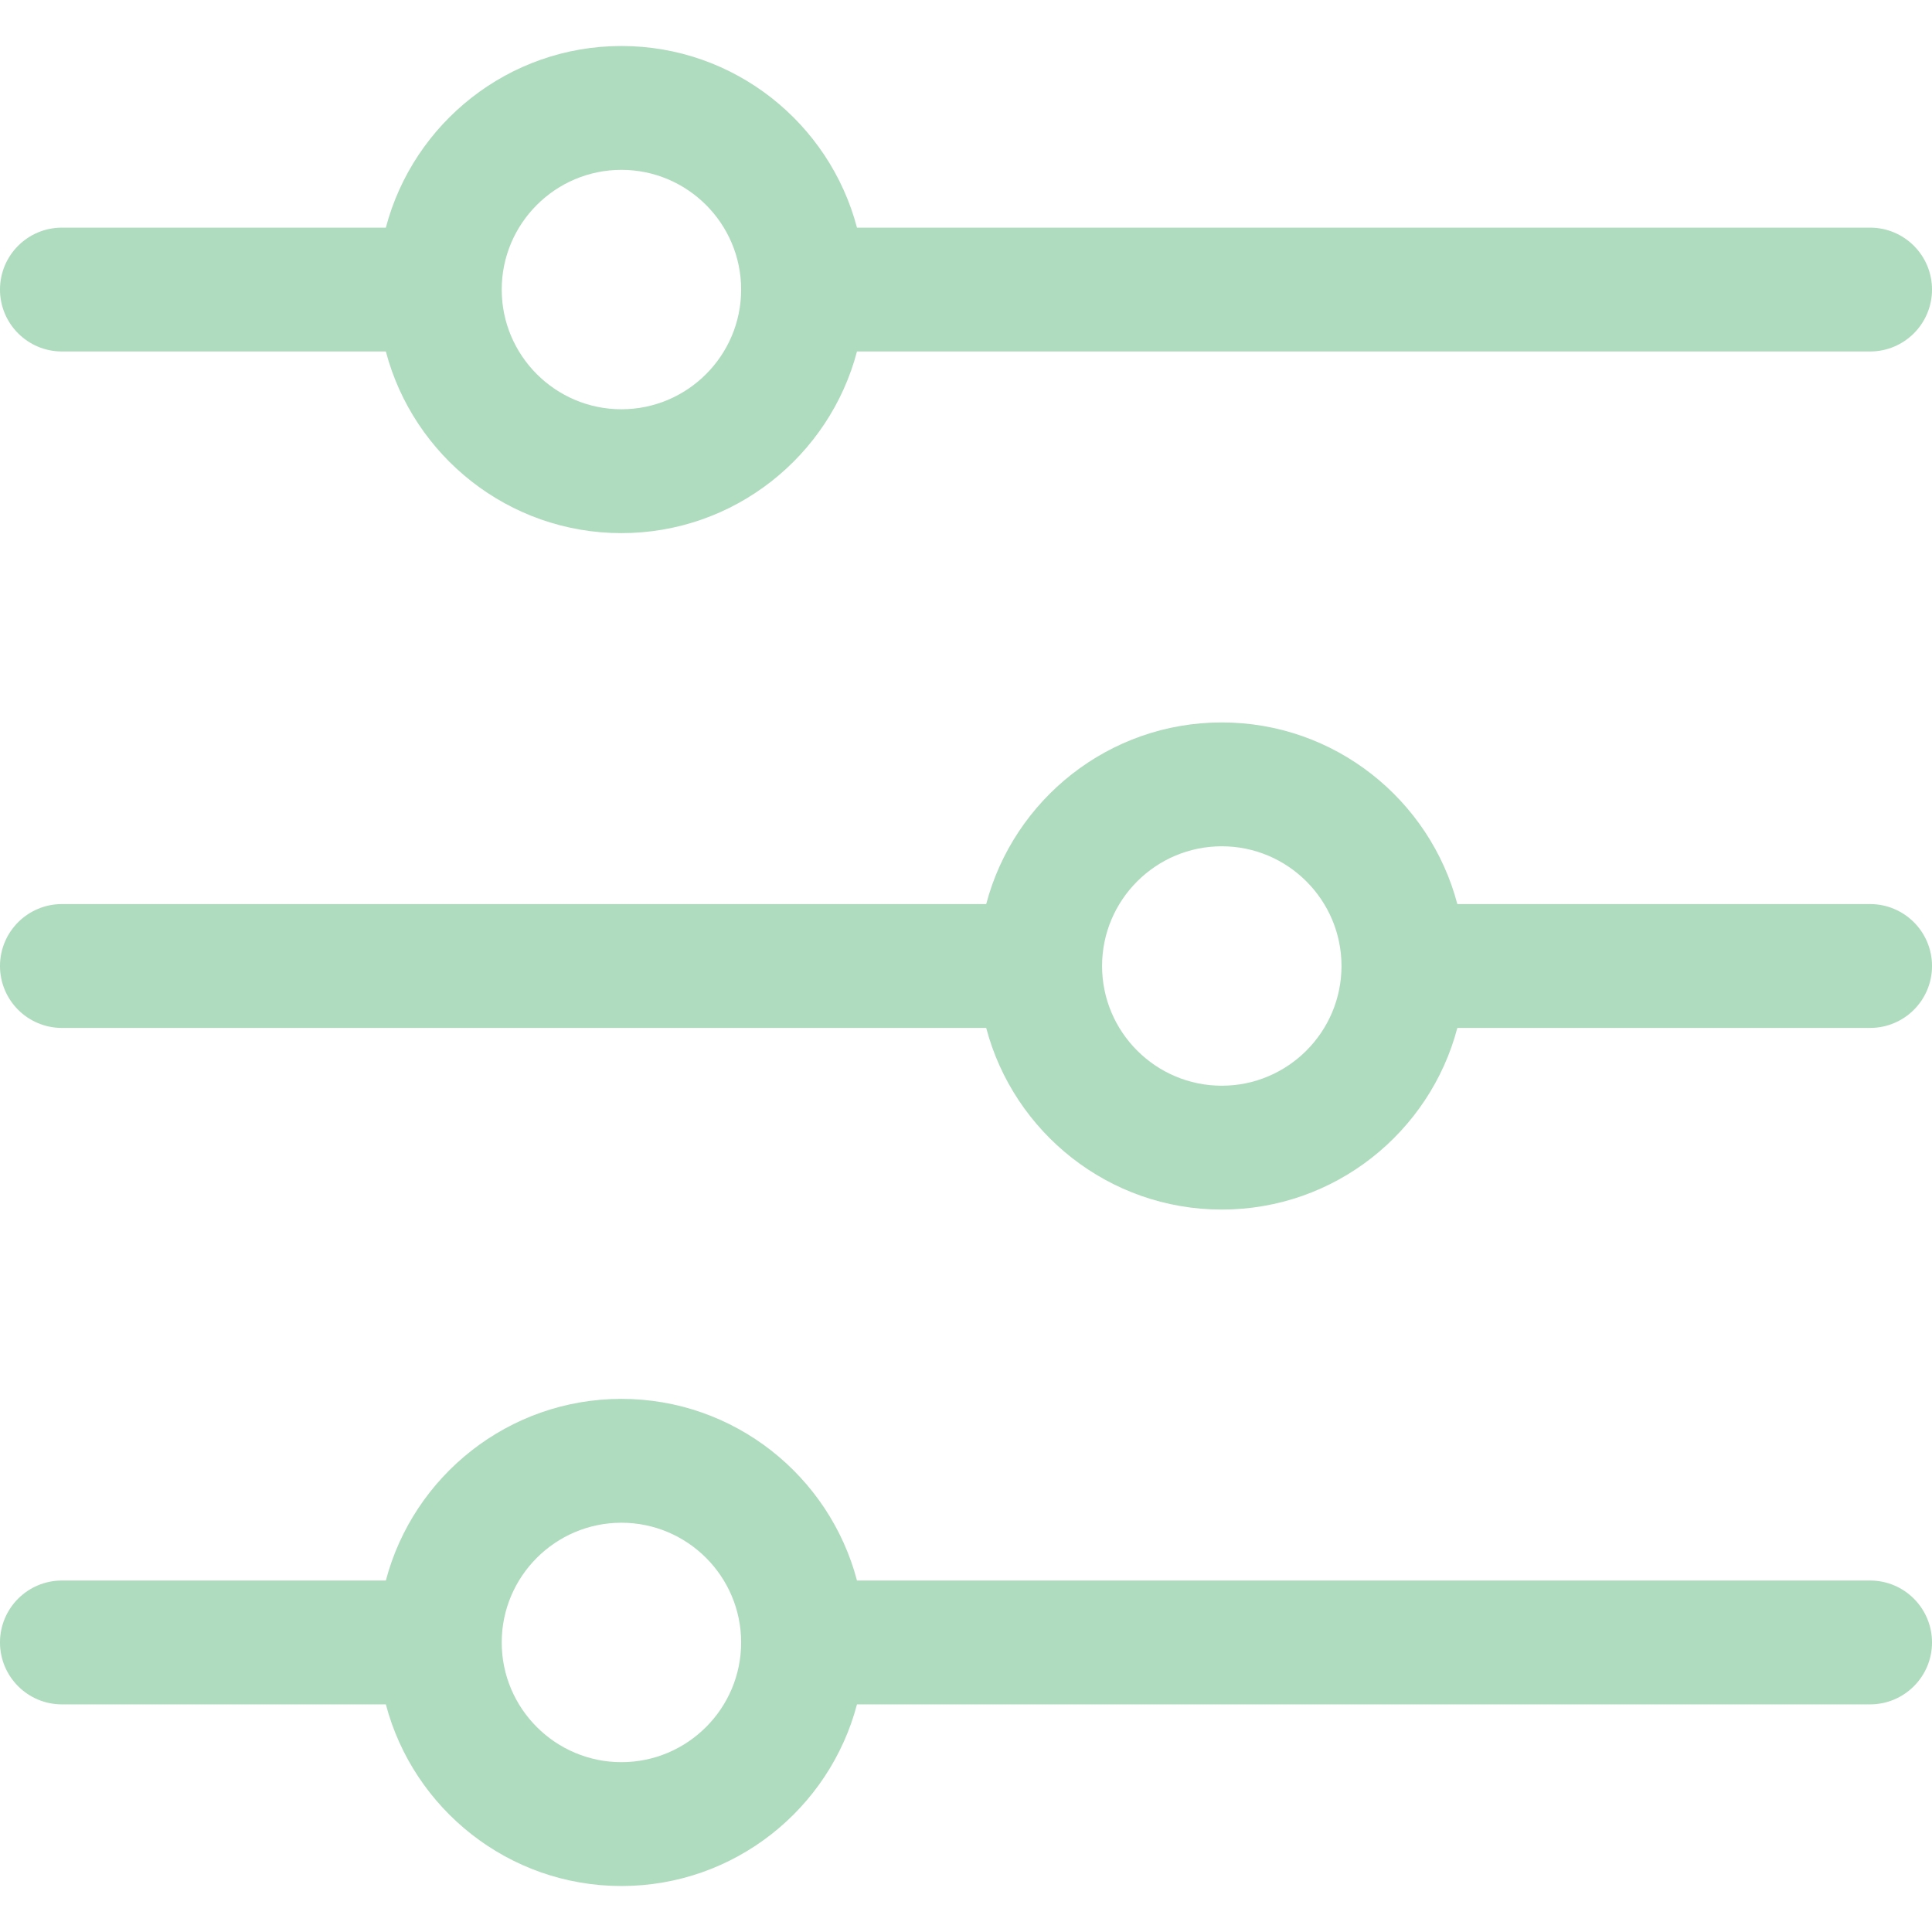 <?xml version="1.0" encoding="UTF-8"?> <svg xmlns="http://www.w3.org/2000/svg" width="117" height="117" viewBox="0 0 117 117" fill="none"><g clip-path="url(#clip0_88_70)"><path d="M3.75 21.285H23.367C25.031 27.608 30.796 32.285 37.633 32.285C44.471 32.285 50.235 27.608 51.898 21.285H113.25C115.321 21.285 117 19.607 117 17.535C117 15.464 115.321 13.786 113.25 13.786H51.898C50.234 7.463 44.47 2.786 37.633 2.786C30.795 2.786 25.03 7.463 23.367 13.786H3.75C1.679 13.786 0 15.464 0 17.535C0 19.607 1.679 21.285 3.75 21.285ZM37.633 10.286C41.63 10.286 44.883 13.538 44.883 17.535C44.883 21.533 41.63 24.785 37.633 24.785C33.636 24.785 30.383 21.533 30.383 17.535C30.383 13.538 33.636 10.286 37.633 10.286Z" fill="#AFDBBE"></path><path d="M113.25 54.75H88.255C86.591 48.427 80.827 43.75 73.99 43.75C67.152 43.75 61.388 48.427 59.724 54.75H3.75C1.679 54.75 0 56.429 0 58.5C0 60.571 1.679 62.25 3.75 62.25H59.724C61.388 68.573 67.153 73.25 73.99 73.25C80.828 73.25 86.592 68.573 88.255 62.25H113.251C115.322 62.25 117.001 60.571 117.001 58.5C117.001 56.429 115.321 54.75 113.25 54.75ZM73.99 65.75C69.993 65.75 66.74 62.498 66.74 58.5C66.74 54.502 69.993 51.25 73.99 51.25C77.987 51.25 81.24 54.502 81.24 58.5C81.24 62.498 77.987 65.75 73.99 65.75Z" fill="#AFDBBE"></path><path d="M113.25 95.715H51.898C50.234 89.392 44.47 84.715 37.633 84.715C30.795 84.715 25.03 89.392 23.367 95.715H3.75C1.679 95.715 0 97.394 0 99.465C0 101.536 1.679 103.215 3.75 103.215H23.367C25.031 109.538 30.796 114.215 37.633 114.215C44.471 114.215 50.235 109.538 51.898 103.215H113.25C115.321 103.215 117 101.536 117 99.465C117 97.394 115.321 95.715 113.25 95.715ZM37.633 106.715C33.636 106.715 30.383 103.462 30.383 99.465C30.383 95.467 33.636 92.215 37.633 92.215C41.63 92.215 44.883 95.467 44.883 99.465C44.883 103.462 41.63 106.715 37.633 106.715Z" fill="#AFDBBE"></path></g><defs><clipPath id="clip0_88_70"><rect width="117" height="117" fill="white"></rect></clipPath></defs></svg> 